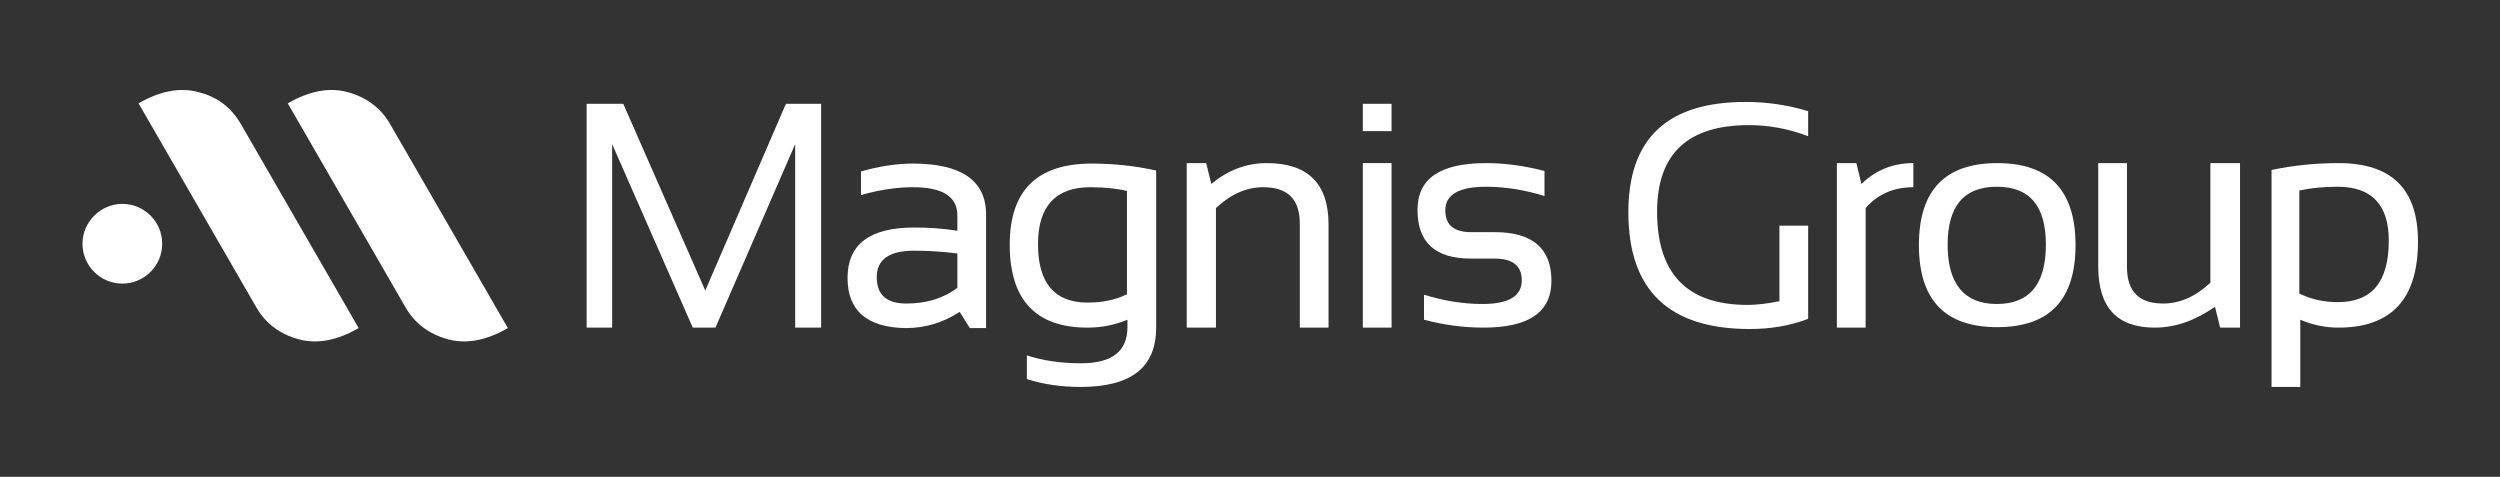 <?xml version="1.0" encoding="utf-8"?>
<!-- Generator: Adobe Illustrator 27.0.1, SVG Export Plug-In . SVG Version: 6.00 Build 0)  -->
<svg version="1.1" id="Layer_1" xmlns="http://www.w3.org/2000/svg" xmlns:xlink="http://www.w3.org/1999/xlink" x="0px" y="0px"
	 viewBox="0 0 539.5 102.9" style="enable-background:new 0 0 539.5 102.9;" xml:space="preserve">
<rect x="0" y="0" width="539.5" height="102.9" fill="#333333" stroke="none"/>
<style type="text/css">
	.st0{fill:#FFFFFF;}
</style>
<g>
	<g>
		<g id="logo">
			<g>
				<path class="st0" d="M84.2,26.8c-2-3.5-5.1-5.8-9.1-6.9c-4-1.1-8.3-0.3-13,2.4l25.4,44c2,3.5,5.1,5.8,9.1,6.9
					c4,1.1,8.3,0.3,13-2.4L84.2,26.8z M42.9,19.9c-4-1.1-8.3-0.3-13,2.4l25.4,44c2,3.5,5.1,5.8,9.1,6.9c4,1.1,8.3,0.3,13-2.4
					L52,26.8C49.9,23.2,46.9,20.9,42.9,19.9z M26.4,44c-4.7,0-8.6,3.9-8.6,8.6c0,4.7,3.8,8.6,8.6,8.6c4.7,0,8.6-3.8,8.6-8.6
					C35,47.8,31.1,44,26.4,44z"/>
			</g>
		</g>
	</g>
	<g>
		<path class="st0" d="M126.6,70.7V22.4h7.9l17.7,40.3l17.4-40.3h7.6v48.3h-5.6V31.1l-17.2,39.6h-4.9l-17.4-39.6v39.6H126.6z"/>
		<path class="st0" d="M182.9,60c0-7.3,4.8-10.9,14.4-10.9c3.1,0,6.2,0.2,9.3,0.7v-3.3c0-4.1-3.2-6.1-9.6-6.1
			c-3.6,0-7.4,0.6-11.2,1.7v-5.1c3.8-1.1,7.6-1.7,11.2-1.7c10.5,0,15.8,3.7,15.8,11v24.5h-3.5l-2.2-3.5c-3.5,2.3-7.4,3.5-11.6,3.5
			C187.2,70.7,182.9,67.1,182.9,60z M197.3,54.1c-5.4,0-8.1,1.9-8.1,5.7c0,3.8,2.1,5.7,6.4,5.7c4.3,0,8-1.1,11-3.4v-7.4
			C203.5,54.3,200.4,54.1,197.3,54.1z"/>
		<path class="st0" d="M249.5,70.7c0,8.6-5.4,12.8-16.3,12.8c-4.4,0-8.2-0.6-11.6-1.7v-5.1c3.4,1.1,7.3,1.7,11.7,1.7
			c6.7,0,10-2.6,10-7.8V69c-2.7,1.1-5.5,1.7-8.6,1.7c-11.2,0-16.8-6-16.8-17.9c0-11.7,5.9-17.5,17.7-17.5c4.8,0,9.4,0.5,13.9,1.5
			V70.7z M243.2,41.2c-2.1-0.5-4.8-0.8-7.9-0.8c-7.5,0-11.3,4.1-11.3,12.3c0,8.4,3.6,12.6,10.7,12.6c3.2,0,6.1-0.6,8.5-1.8V41.2z"/>
		<path class="st0" d="M256.1,70.7V35.2h4.2l1.1,4.5c3.6-3,7.6-4.5,12-4.5c8.8,0,13.3,4.4,13.3,13.2v22.3h-6.2V48.3
			c0-5.3-2.6-7.9-7.9-7.9c-3.6,0-7,1.5-10.2,4.5v25.8H256.1z"/>
		<path class="st0" d="M300.3,22.4v5.9h-6.2v-5.9H300.3z M300.3,35.2v35.5h-6.2V35.2H300.3z"/>
		<path class="st0" d="M307.3,69v-5.4c4.2,1.3,8.4,2,12.6,2c5.7,0,8.5-1.7,8.5-5.1c0-3.2-2-4.7-5.9-4.7h-5.1
			c-7.7,0-11.5-3.5-11.5-10.5c0-6.8,4.9-10.1,14.8-10.1c4.2,0,8.4,0.6,12.6,1.7v5.4c-4.2-1.3-8.4-2-12.6-2c-5.9,0-8.8,1.7-8.8,5.1
			c0,3.2,1.9,4.7,5.6,4.7h5.1c8.1,0,12.2,3.5,12.2,10.5c0,6.8-4.9,10.1-14.7,10.1C315.7,70.7,311.5,70.1,307.3,69z"/>
		<path class="st0" d="M390.2,68.8c-3.9,1.5-8.1,2.2-12.6,2.2c-17.5,0-26.2-8.4-26.2-25.2c0-15.9,8.4-23.8,25.3-23.8
			c4.8,0,9.3,0.7,13.5,2v5.4c-4.2-1.6-8.4-2.4-12.8-2.4c-13.2,0-19.8,6.2-19.8,18.7c0,13.4,6.5,20.1,19.5,20.1
			c2.1,0,4.4-0.3,6.9-0.8V48.7h6.2V68.8z"/>
		<path class="st0" d="M396.4,70.7V35.2h4.2l1.1,4.5c3.1-3,6.8-4.5,11.2-4.5v5.2c-4.2,0-7.7,1.5-10.3,4.5v25.8H396.4z"/>
		<path class="st0" d="M414.1,52.9c0-11.8,5.6-17.7,16.9-17.7s16.9,5.9,16.9,17.7c0,11.8-5.6,17.7-16.9,17.7
			C419.7,70.6,414.1,64.7,414.1,52.9z M430.9,65.6c7.1,0,10.6-4.3,10.6-12.8c0-8.4-3.5-12.5-10.6-12.5c-7.1,0-10.6,4.2-10.6,12.5
			C420.3,61.3,423.9,65.6,430.9,65.6z"/>
		<path class="st0" d="M483.4,35.2v35.5h-4.3l-1.1-4.5c-4.3,3-8.6,4.5-13,4.5c-8.2,0-12.2-4.4-12.2-13.2V35.2h6.2v22.4
			c0,5.3,2.6,7.9,7.8,7.9c3.6,0,7-1.5,10.2-4.5V35.2H483.4z"/>
		<path class="st0" d="M490.1,36.7c4.7-1,9.6-1.5,14.6-1.5c11.4,0,17.1,5.6,17.1,16.9c0,12.4-5.7,18.6-17.2,18.6
			c-2.8,0-5.6-0.6-8.2-1.7v14.5h-6.2V36.7z M496.3,63.4c2.5,1.2,5.2,1.8,8.2,1.8c7.4,0,11-4.4,11-13.3c0-7.7-3.7-11.6-11-11.6
			c-3.2,0-5.9,0.3-8.3,0.8V63.4z"/>
	</g>
</g>
</svg>
